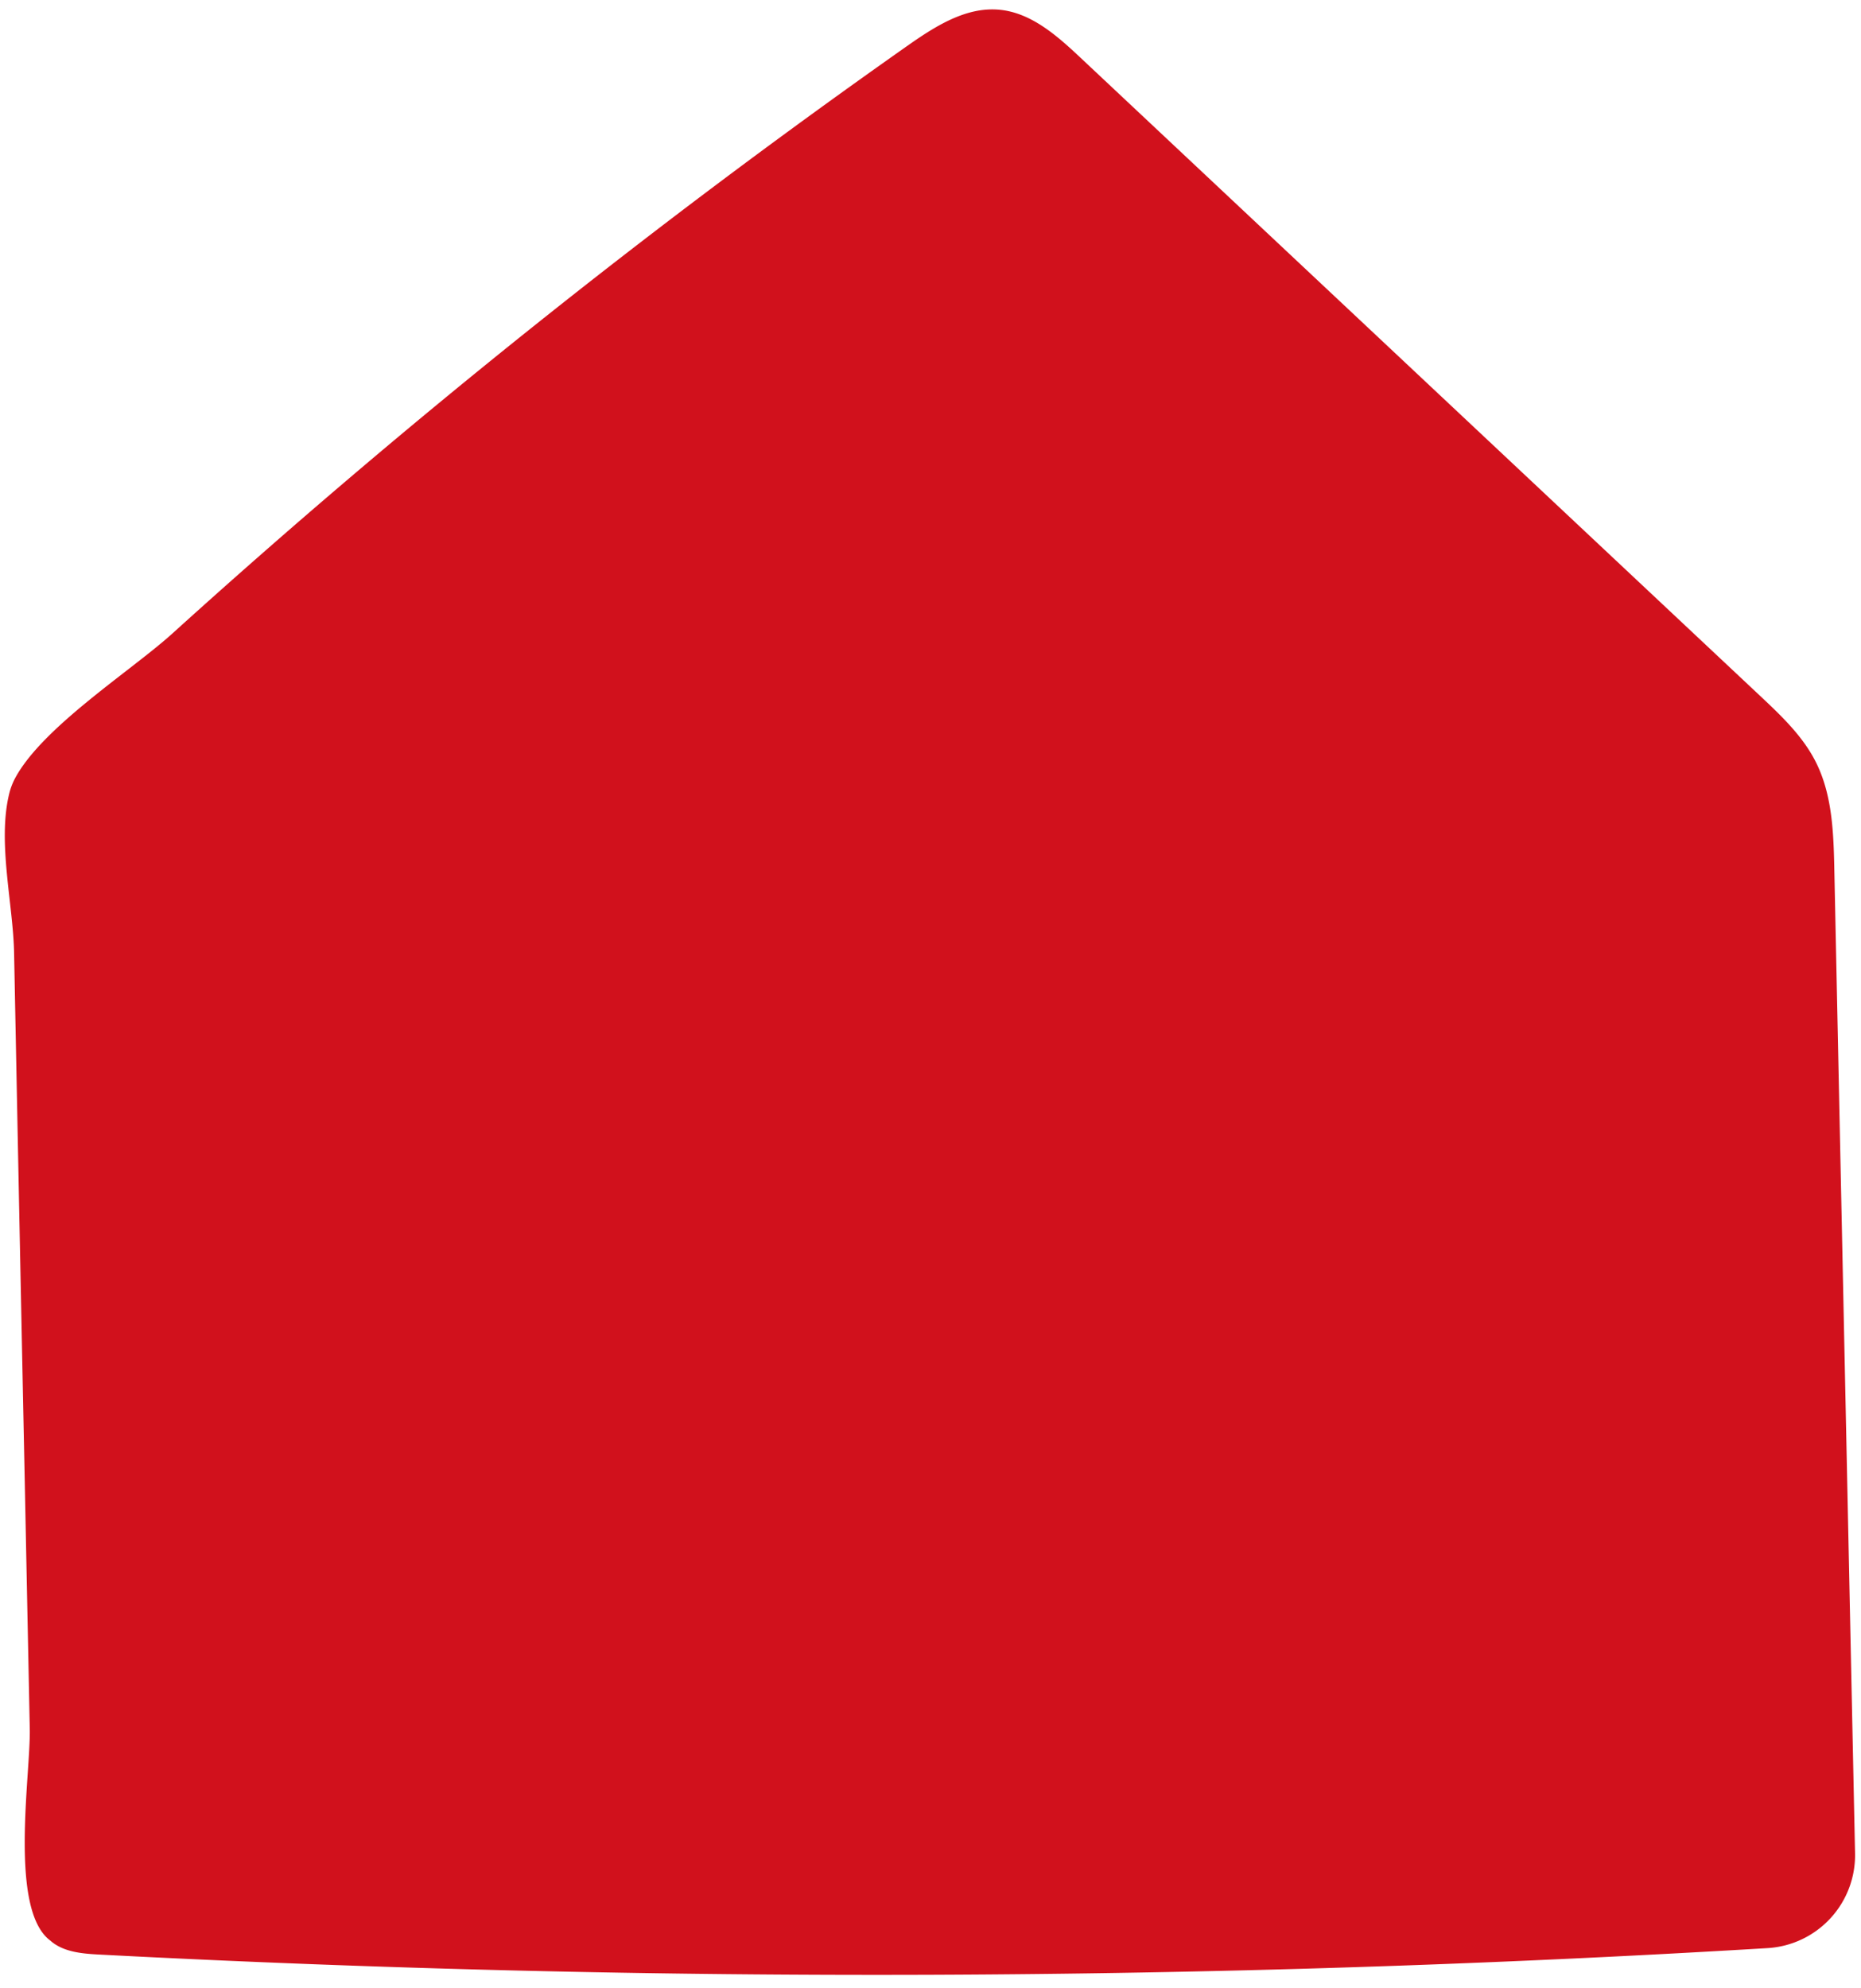 <svg id="Layer_1" data-name="Layer 1" xmlns="http://www.w3.org/2000/svg" viewBox="0 0 1510.18 1613.08"><defs><style>.cls-1{fill:#d1111c;}</style></defs><path class="cls-1" d="M1488.38,698.35c-.71-27.55-2.53-55.65-14.87-80.13-10.6-21.05-28.14-37.64-45.33-53.78L877,47c-19-17.86-40.07-36.67-66-39.1-27.52-2.58-52.82,13.9-75.43,29.81A6230.75,6230.75,0,0,0,139.85,514C106.6,544.1,34.38,589.84,12.15,631.56a54,54,0,0,0-4.86,13.13C-2,684,10.66,733.55,11.44,773.26q4.08,208.47,8.41,417Q22,1296.5,24.16,1402.78C24.9,1439.45,7,1549.05,40.69,1574.3c10.58,9.48,26,10.72,40.16,11.46a12057.61,12057.61,0,0,0,1353.7-5.26,75.52,75.52,0,0,0,70.8-77l-16.8-797.31Q1488.48,702.27,1488.38,698.35Z"/></svg>